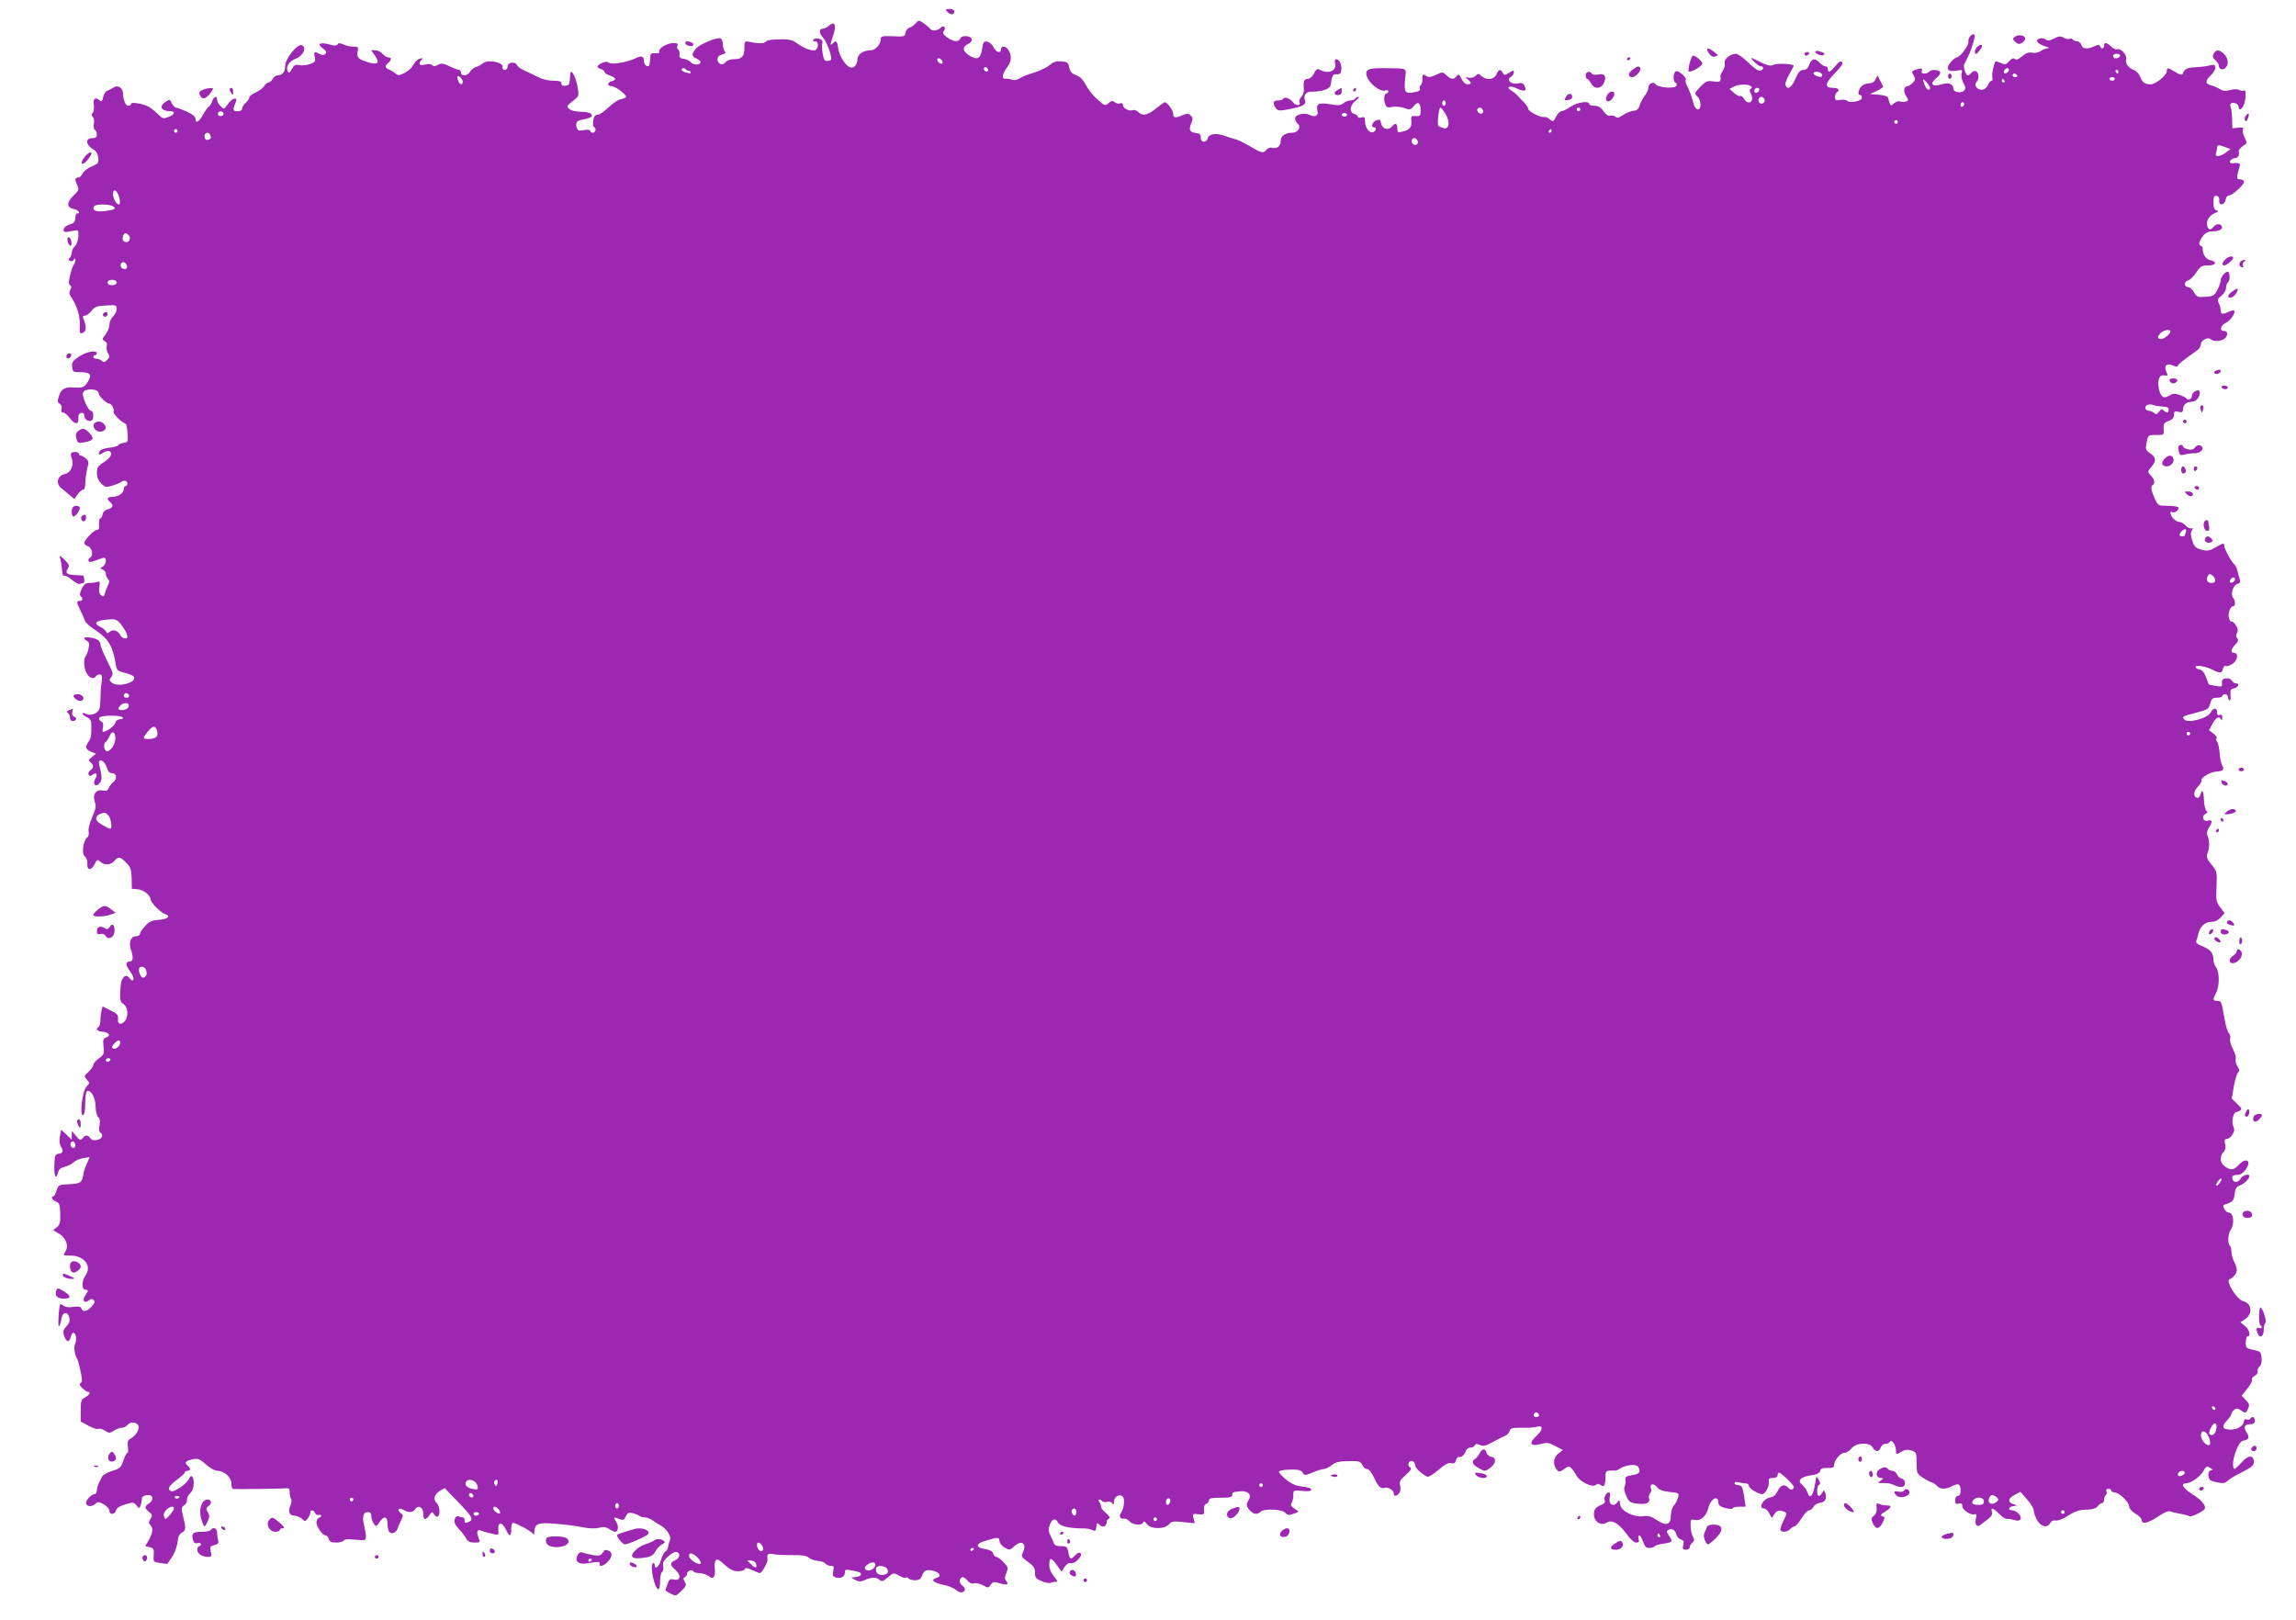 <?xml version="1.0" standalone="no"?>
<!DOCTYPE svg PUBLIC "-//W3C//DTD SVG 20010904//EN"
 "http://www.w3.org/TR/2001/REC-SVG-20010904/DTD/svg10.dtd">
<svg version="1.0" xmlns="http://www.w3.org/2000/svg"
 width="1280pt" height="903pt" viewBox="0 0 1280 903"
 preserveAspectRatio="xMidYMid meet">
<g transform="translate(0,903) scale(0.1,-0.1)"
fill="#9c27b0" stroke="none">
<path d="M5280 8965 c7 -8 19 -15 26 -15 8 0 14 7 14 15 0 10 -10 15 -26 15
-22 0 -25 -2 -14 -15z"/>
<path d="M5105 8900 c-10 -11 -26 -22 -36 -25 -10 -3 -19 -16 -21 -28 -3 -21
-8 -22 -70 -19 -60 2 -68 0 -68 -16 0 -28 -29 -62 -54 -62 -42 0 -76 -23 -76
-51 0 -31 -21 -52 -42 -44 -26 10 -60 66 -65 106 -6 41 -12 46 -31 27 -16 -16
-15 -8 4 48 18 55 7 79 -24 51 -10 -9 -26 -17 -35 -17 -23 0 -21 -26 3 -52 20
-22 50 -106 43 -120 -2 -5 -12 -8 -22 -8 -14 0 -20 10 -25 43 -4 24 -4 50 -1
59 7 18 -34 33 -49 18 -7 -7 -4 -10 7 -10 19 0 23 -30 6 -47 -13 -13 -64 5
-109 38 -18 14 -42 20 -71 20 -71 -1 -94 -4 -100 -14 -7 -10 -40 -11 -86 -1
-33 6 -33 6 -33 -33 0 -48 -14 -63 -58 -63 -21 0 -40 -7 -47 -17 -16 -21 -45
-10 -45 16 0 14 9 23 26 27 18 5 22 10 15 17 -6 6 -11 24 -11 39 0 16 -6 31
-13 34 -21 8 -120 -34 -139 -59 -24 -30 -22 -42 8 -55 14 -7 22 -17 19 -22 -9
-15 -41 -12 -55 4 -6 8 -24 16 -38 18 -21 2 -26 8 -24 25 2 12 -2 24 -7 27 -6
4 -8 13 -4 21 4 11 -2 15 -21 15 -40 0 -92 -33 -80 -51 2 -5 -8 -7 -23 -6 -25
2 -28 -1 -28 -30 -1 -18 -4 -35 -7 -39 -11 -10 -28 6 -28 26 0 27 -14 32 -47
15 -45 -22 -133 -37 -148 -25 -9 7 -21 7 -39 -1 -31 -15 -33 -25 -6 -34 11 -3
20 -11 20 -16 0 -6 14 -15 30 -20 35 -13 39 -24 10 -32 -26 -7 -26 -27 -1 -27
20 0 81 -45 81 -60 0 -4 -13 -10 -28 -13 -16 -3 -47 -24 -70 -46 -23 -23 -51
-41 -61 -41 -13 0 -20 -9 -24 -32 -2 -18 -1 -34 4 -36 15 -6 10 -32 -6 -32 -8
0 -15 5 -15 10 0 7 -13 8 -34 5 -29 -6 -35 -4 -41 14 -9 30 1 40 46 47 23 4
39 12 39 20 0 14 -23 21 -79 22 -19 1 -41 8 -49 16 -15 15 -16 13 35 54 20 16
21 21 12 72 -11 59 -38 102 -40 65 -3 -56 -5 -60 -26 -63 -16 -2 -23 2 -23 12
0 12 -11 16 -46 16 -25 0 -61 8 -82 19 -20 11 -54 27 -75 36 -21 9 -41 23 -44
31 -8 23 -53 18 -53 -6 0 -11 -7 -20 -15 -20 -10 0 -15 7 -13 18 4 25 -84 42
-109 20 -10 -9 -28 -19 -41 -22 -12 -4 -27 -16 -32 -27 -13 -22 -50 -26 -50
-4 0 8 -5 15 -10 15 -6 0 -30 9 -53 20 -35 17 -46 19 -65 9 -16 -9 -25 -10
-33 -2 -7 7 -22 8 -40 3 -31 -9 -40 5 -18 27 9 9 6 10 -10 6 -12 -3 -29 -19
-37 -35 -8 -16 -30 -36 -49 -45 -31 -15 -36 -15 -52 -1 -10 8 -26 18 -36 21
-21 8 -22 21 -2 37 19 16 19 30 0 30 -8 0 -23 9 -32 20 -10 11 -28 20 -41 20
l-23 0 22 -31 c28 -39 15 -52 -36 -37 -57 17 -68 27 -61 60 5 26 3 28 -24 28
-16 0 -41 5 -55 12 -19 9 -28 9 -33 1 -5 -9 -18 -9 -49 0 -51 13 -67 2 -33
-23 19 -14 22 -22 14 -30 -9 -9 -17 -9 -32 -1 -30 16 -34 14 -27 -17 5 -25 2
-29 -27 -39 -18 -7 -45 -9 -60 -6 -21 4 -29 0 -41 -22 -9 -19 -16 -24 -21 -16
-16 25 3 59 43 74 43 17 63 63 33 75 -24 9 -92 -75 -92 -114 0 -34 -15 -54
-42 -54 -9 0 -22 -9 -28 -20 -6 -11 -16 -20 -23 -20 -7 0 -18 -9 -25 -21 -7
-11 -29 -27 -48 -35 -18 -8 -34 -20 -34 -27 0 -7 -9 -20 -20 -30 -11 -9 -20
-24 -20 -32 0 -10 -9 -15 -26 -15 -27 0 -28 6 -9 53 12 30 -22 20 -45 -14 -22
-30 -22 -30 -41 -10 -11 11 -19 27 -19 36 0 23 -18 18 -26 -7 -4 -13 -13 -27
-20 -33 -8 -5 -22 -26 -32 -44 -21 -40 -42 -52 -42 -24 0 12 -16 26 -49 41
-27 12 -54 22 -60 22 -6 0 -16 11 -23 24 -10 23 -12 24 -34 9 -40 -26 -26 -53
27 -53 27 0 23 -19 -7 -30 -35 -14 -35 -14 -69 19 -38 35 -60 47 -107 55 -24
4 -38 3 -38 -4 0 -5 -6 -10 -14 -10 -16 0 -29 31 -30 69 -1 32 -30 50 -53 33
-10 -7 -26 -15 -35 -18 -9 -3 -20 -20 -23 -36 -5 -22 -10 -27 -18 -19 -23 23
-40 12 -34 -23 3 -19 0 -39 -6 -45 -8 -8 -8 -14 0 -22 7 -7 9 -24 6 -39 -3
-15 0 -31 6 -34 6 -4 11 -16 11 -27 0 -13 -7 -19 -24 -19 -44 0 -38 -40 9 -66
12 -7 21 -24 23 -43 3 -29 0 -34 -37 -49 -22 -9 -45 -27 -50 -39 -6 -13 -17
-23 -26 -23 -18 0 -19 -11 -4 -44 11 -23 8 -28 -20 -55 -40 -38 -41 -67 -1
-76 28 -6 43 -25 20 -25 -5 0 -10 -11 -10 -25 0 -16 -7 -28 -17 -31 -33 -10
-48 -21 -48 -35 0 -15 2 -15 52 -6 31 6 31 6 30 -31 -1 -20 -10 -45 -19 -54
-10 -10 -18 -26 -18 -36 0 -10 -5 -23 -11 -29 -8 -8 -7 -13 1 -18 7 -4 16 -1
21 6 7 12 9 11 9 -2 0 -8 -4 -19 -9 -25 -4 -5 -14 -31 -20 -58 -9 -38 -9 -51
0 -56 8 -6 8 -13 1 -26 -8 -14 -6 -25 7 -44 30 -44 49 -107 46 -154 -3 -47 0
-52 24 -37 13 9 12 36 -4 74 -5 12 -3 17 8 17 9 0 25 12 37 27 18 23 30 27 80
30 57 3 60 3 60 -20 0 -13 -9 -32 -20 -42 -11 -10 -20 -30 -20 -45 0 -15 -10
-40 -22 -55 -20 -25 -20 -28 -4 -37 11 -6 15 -16 11 -28 -3 -10 0 -28 7 -39
11 -17 10 -23 -5 -38 -13 -13 -19 -14 -29 -5 -7 7 -20 12 -30 12 -10 0 -18 5
-18 10 0 6 5 10 10 10 6 0 10 5 10 10 0 20 -57 10 -98 -17 -37 -24 -42 -32
-40 -58 3 -28 6 -30 45 -30 57 0 67 -13 43 -53 -20 -32 -30 -36 -82 -32 -46 3
-66 -9 -79 -47 -10 -30 -9 -37 4 -44 9 -6 13 -17 10 -29 -4 -13 0 -20 9 -20 8
0 24 -13 36 -30 29 -38 51 -39 49 -3 -1 19 3 28 15 31 12 2 18 -3 18 -16 0
-20 25 -36 41 -26 14 8 11 54 -4 54 -15 0 -49 76 -45 99 6 28 88 26 88 -2 0
-15 44 -57 59 -57 13 0 30 -31 24 -46 -3 -11 43 -57 66 -66 5 -1 11 -25 12
-53 4 -47 2 -50 -21 -54 -14 -1 -28 -8 -31 -13 -4 -6 -26 -12 -50 -14 -24 -3
-47 -10 -51 -17 -15 -23 -8 -27 17 -11 13 8 29 13 35 9 20 -12 9 -35 -30 -61
-34 -22 -40 -32 -40 -61 0 -22 8 -42 24 -58 22 -22 27 -23 64 -12 22 7 44 16
48 20 13 12 34 8 34 -8 0 -8 -4 -15 -10 -15 -5 0 -10 -7 -10 -16 0 -23 -29
-43 -62 -44 -31 0 -36 -11 -13 -30 21 -17 14 -33 -16 -40 -15 -4 -25 -14 -27
-28 -2 -12 -8 -22 -13 -22 -5 0 -8 -15 -7 -32 2 -24 -1 -33 -13 -33 -17 0 -69
-56 -69 -73 0 -6 9 -13 19 -17 24 -7 34 -53 13 -64 -8 -5 -12 -13 -8 -19 4 -7
17 -6 41 4 19 8 39 14 45 14 17 0 11 -38 -7 -49 -17 -9 -17 -10 0 -16 9 -4 17
-15 17 -24 0 -9 5 -22 12 -29 9 -9 9 -17 0 -34 -6 -13 -14 -33 -17 -46 -6 -19
-9 -21 -22 -10 -10 8 -13 23 -9 46 4 28 2 33 -10 28 -9 -3 -28 -6 -44 -6 -22
0 -32 -7 -44 -32 -11 -21 -13 -35 -6 -42 14 -14 12 -26 -5 -26 -20 0 -19 -7 4
-55 11 -22 22 -47 25 -57 2 -9 30 -33 61 -53 69 -46 94 -88 110 -187 6 -35 10
-39 51 -49 24 -6 47 -16 50 -21 20 -32 -85 -62 -121 -35 -17 13 -17 17 -5 32
12 15 11 23 -12 69 -34 68 -46 97 -50 121 -2 13 -15 22 -41 28 -42 10 -62 1
-34 -15 14 -7 17 -17 11 -41 -3 -18 -10 -36 -14 -42 -15 -18 -14 -60 0 -92 14
-32 42 -44 55 -23 3 6 13 10 22 10 12 0 14 -9 9 -47 -4 -27 -6 -65 -6 -87 0
-21 -2 -47 -6 -58 -8 -26 -49 -41 -75 -28 -10 6 -19 7 -19 2 0 -5 11 -14 24
-20 16 -7 25 -20 25 -34 1 -67 -1 -82 -14 -101 -22 -31 -18 -46 13 -58 l27
-11 -22 -18 c-20 -15 -21 -20 -8 -30 19 -16 19 -30 -2 -45 -9 -7 -13 -17 -9
-24 6 -9 11 -9 22 0 21 17 31 2 15 -23 -18 -30 4 -51 25 -23 14 19 14 31 -3
103 -9 39 30 24 42 -16 6 -21 15 -32 27 -32 28 0 34 -30 11 -49 -11 -9 -23
-24 -27 -35 -5 -14 -13 -17 -35 -13 -37 8 -57 -25 -42 -66 8 -21 5 -37 -15
-83 -15 -33 -23 -67 -20 -80 3 -13 0 -27 -8 -33 -23 -19 -32 -92 -13 -106 10
-7 15 -24 14 -41 -3 -38 23 -39 41 -1 13 26 15 27 31 13 24 -22 58 -20 78 4
23 26 33 25 67 -10 24 -24 28 -37 30 -87 l1 -58 34 -3 c32 -3 69 -33 71 -57 1
-18 55 -72 78 -80 37 -11 19 -30 -32 -33 -39 -3 -54 -9 -77 -35 -16 -17 -29
-37 -29 -44 0 -7 -11 -13 -24 -13 -28 0 -40 -38 -25 -78 13 -35 11 -62 -5 -62
-27 0 -28 -21 -1 -55 14 -20 23 -40 19 -47 -5 -7 -11 -5 -21 8 -22 30 -47 6
-51 -47 -5 -77 -3 -84 18 -98 25 -17 27 -72 4 -96 -22 -22 -40 -14 -36 16 2
20 -5 28 -42 46 l-44 22 -6 -22 c-3 -12 -6 -36 -6 -54 0 -17 -5 -35 -10 -38
-19 -12 -10 -24 22 -27 36 -3 48 -23 20 -32 -16 -6 -19 -13 -15 -50 5 -40 3
-46 -26 -67 -17 -12 -31 -29 -31 -36 0 -8 -12 -25 -27 -39 -25 -23 -25 -25 -9
-43 17 -18 17 -20 -2 -39 -23 -23 -40 -166 -19 -159 8 2 12 27 12 67 0 36 5
65 11 67 22 7 46 -35 47 -87 1 -29 8 -54 15 -59 9 -6 11 -19 7 -43 -4 -22 -3
-38 4 -42 20 -13 11 -34 -16 -41 -19 -4 -31 -2 -39 9 -14 20 -28 20 -44 0 -12
-13 -16 -12 -36 13 l-23 28 -1 -24 0 -25 -29 28 -30 28 -7 -37 c-4 -24 -2 -45
5 -56 16 -27 14 -37 -11 -41 -21 -3 -23 -9 -25 -65 -2 -63 10 -84 21 -39 4 17
15 26 37 31 17 4 39 15 48 24 10 10 34 21 54 24 l37 6 -16 -37 c-9 -20 -17
-44 -18 -52 -8 -53 -15 -59 -79 -62 -60 -3 -62 -4 -72 -36 -5 -17 -13 -32 -17
-32 -17 0 -7 -21 14 -29 19 -7 22 -16 24 -67 1 -49 -2 -62 -19 -76 l-21 -16
30 -18 c42 -24 59 -70 39 -101 -15 -23 -15 -23 28 -23 79 0 122 -61 82 -114
-20 -26 -20 -76 0 -76 19 0 19 -5 -1 -34 -18 -28 -2 -46 22 -25 11 9 18 9 26
1 9 -9 6 -18 -12 -37 -27 -28 -48 -32 -56 -10 -5 11 -16 13 -45 9 -25 -4 -44
-2 -54 6 -9 7 -17 11 -19 9 -8 -10 -15 -132 -7 -124 5 6 11 23 13 40 4 40 35
47 44 10 5 -19 1 -32 -16 -50 -18 -19 -20 -29 -13 -51 12 -37 29 -41 37 -9 4
14 10 25 15 25 14 0 21 -42 10 -61 -9 -18 -3 -64 11 -84 4 -5 12 -36 19 -69
10 -46 10 -60 1 -66 -9 -6 -7 -13 9 -29 11 -11 25 -21 31 -21 18 0 10 -17 -15
-30 -22 -12 -25 -20 -25 -74 l0 -61 44 -24 c23 -13 48 -21 54 -17 6 4 23 -1
37 -10 23 -15 27 -15 50 0 13 9 33 16 43 16 11 0 25 7 32 15 16 19 44 19 59 1
14 -17 -9 -60 -42 -77 -15 -9 -18 -18 -14 -45 3 -19 2 -34 -3 -34 -4 0 -15
-19 -22 -42 -13 -39 -19 -45 -63 -59 -27 -8 -52 -22 -55 -30 -4 -8 -12 -24
-18 -36 -7 -13 -12 -32 -12 -43 0 -11 -6 -20 -13 -20 -17 0 -47 -32 -47 -49 0
-20 30 -24 49 -7 17 15 20 15 50 -1 17 -10 31 -26 31 -35 0 -25 31 -23 37 2 3
13 21 24 52 33 43 13 47 12 62 -6 16 -19 16 -19 24 4 4 13 7 29 6 35 -1 13 27
23 47 17 19 -7 14 -31 -8 -45 -25 -16 -25 -26 1 -47 19 -15 20 -20 8 -39 -11
-17 -11 -24 -1 -34 17 -17 15 -42 -8 -83 l-20 -35 25 -6 c22 -5 24 -11 22 -44
-3 -37 -2 -38 36 -44 22 -4 40 -5 41 -4 1 2 10 17 22 33 20 29 33 67 37 110 1
11 11 25 22 31 22 11 22 25 5 94 -10 39 -9 46 7 58 10 7 17 21 15 31 -1 9 7
26 18 36 13 12 20 31 20 57 0 37 -15 52 -26 24 -9 -25 -82 -76 -98 -70 -26 10
-18 27 29 63 25 18 45 37 45 42 0 5 7 9 15 9 19 0 19 14 0 30 -19 16 -10 26
32 35 27 5 37 1 71 -29 23 -21 50 -36 64 -36 38 0 78 -36 78 -71 0 -16 3 -29
8 -30 19 -2 260 1 287 3 26 3 30 0 30 -22 0 -14 3 -30 8 -37 4 -6 2 -23 -4
-37 -15 -32 -5 -56 22 -56 13 0 31 -8 42 -17 18 -17 19 -17 33 2 8 10 14 25
14 32 0 18 19 16 27 -3 3 -8 12 -13 19 -10 8 3 14 1 14 -4 0 -6 -4 -10 -9 -10
-5 0 -12 -9 -16 -20 -7 -21 30 -80 51 -80 6 0 14 -9 17 -20 4 -15 14 -20 40
-20 20 0 39 5 43 11 4 8 26 9 65 5 56 -5 59 -5 59 17 0 12 -5 40 -10 62 -12
49 -5 75 21 75 13 0 19 -7 19 -23 0 -13 6 -32 14 -42 13 -18 14 -17 31 8 24
37 45 35 45 -5 0 -18 4 -39 9 -47 11 -17 40 -7 47 16 3 10 12 31 20 47 13 26
13 30 -3 41 -24 18 -8 33 17 17 27 -17 51 -15 65 5 18 25 45 9 45 -27 0 -36
12 -38 34 -8 14 22 16 22 26 5 6 -9 15 -15 21 -12 15 10 10 61 -6 75 -22 19
-15 49 17 68 l27 16 75 -78 c78 -80 88 -99 60 -110 -22 -9 -24 -8 -24 9 0 8
-4 15 -9 15 -5 0 -16 3 -24 6 -10 3 -18 -2 -22 -16 -5 -16 1 -30 23 -54 16
-17 35 -41 41 -54 9 -16 21 -22 45 -22 34 0 34 0 23 30 -13 34 -6 46 20 35 10
-4 25 -9 33 -10 8 -2 25 -6 38 -9 21 -5 23 -2 20 27 -4 43 22 43 42 0 20 -42
30 -42 30 2 0 19 4 35 9 35 18 0 109 -50 114 -63 3 -6 6 0 6 14 2 45 21 52
118 44 49 -4 115 -12 148 -19 38 -8 72 -9 93 -4 25 7 40 5 58 -6 13 -9 27 -16
33 -16 18 0 21 33 6 56 -17 27 -16 28 18 15 21 -8 26 -6 36 15 9 20 16 23 38
18 16 -4 32 -11 38 -15 5 -5 19 -9 31 -9 12 0 32 -8 45 -18 13 -9 33 -22 44
-28 32 -18 59 -60 50 -81 -4 -10 -9 -26 -10 -36 -1 -11 -8 -23 -16 -27 -7 -5
-18 -26 -24 -46 -10 -38 -35 -59 -35 -29 0 9 -4 13 -10 10 -19 -12 9 -145 31
-145 5 0 9 20 9 44 0 25 5 48 11 52 6 3 9 18 6 32 -4 19 3 32 27 54 17 16 38
27 46 26 25 -5 22 -34 -5 -46 -32 -15 -32 -27 2 -56 33 -29 26 -61 -11 -52
-20 5 -26 1 -35 -26 -6 -17 -11 -32 -11 -34 0 -2 13 -10 29 -19 29 -14 31 -14
60 16 27 26 29 33 18 51 -9 16 -9 22 1 25 6 3 12 11 12 18 0 16 27 28 35 15 4
-6 18 -10 33 -10 15 0 38 -7 51 -16 19 -14 25 -14 32 -3 5 8 6 28 4 44 -3 17
-1 36 4 44 8 12 17 8 50 -22 30 -27 50 -37 75 -37 19 0 36 5 38 12 3 9 14 7
40 -5 20 -9 40 -17 45 -17 10 0 45 62 42 76 -5 28 2 36 29 30 15 -4 62 -6 106
-6 57 1 83 -3 95 -14 9 -9 32 -16 50 -18 17 -1 37 -8 43 -15 6 -7 19 -13 30
-13 16 0 19 -5 13 -29 -5 -23 -2 -30 13 -35 28 -9 52 3 52 26 0 18 4 19 37 13
21 -4 41 -9 45 -11 17 -10 7 -23 -19 -26 l-28 -3 24 -14 c17 -9 29 -10 45 -3
40 19 70 22 87 6 15 -13 20 -12 49 12 31 27 32 27 61 10 16 -9 33 -15 38 -11
5 3 12 1 16 -5 3 -5 20 -10 36 -10 22 0 32 6 39 25 12 31 26 37 64 27 37 -10
46 -31 17 -39 -35 -9 -18 -27 36 -38 28 -5 60 -18 72 -29 11 -10 27 -16 36
-13 19 8 19 21 0 37 -18 15 -19 36 -3 46 6 4 19 -3 30 -16 12 -15 25 -21 39
-17 11 3 33 -2 49 -11 28 -16 30 -16 43 3 13 17 19 18 50 8 40 -12 53 -7 36
14 -9 9 -8 21 1 43 12 29 11 33 -15 60 -16 17 -34 30 -41 30 -6 0 -14 8 -17
19 -3 12 -17 20 -46 25 -52 8 -53 29 -3 44 81 24 80 24 84 0 2 -12 15 -29 30
-37 25 -14 29 -14 51 7 44 41 76 16 47 -38 -8 -16 -3 -23 30 -47 32 -23 40
-34 40 -60 0 -28 5 -35 37 -48 20 -9 44 -13 52 -9 9 4 22 6 30 5 9 -2 4 10
-12 29 -18 21 -27 43 -27 66 0 43 10 43 42 -2 l26 -36 17 26 c12 17 24 25 34
21 22 -7 69 41 55 55 -7 7 -16 4 -29 -10 -25 -28 -32 -25 -39 15 -6 32 -10 35
-42 35 -24 0 -36 5 -40 18 -3 9 -11 29 -19 44 -11 21 -11 34 -2 58 13 34 32
39 46 11 11 -20 64 -32 134 -32 22 1 47 -4 57 -9 16 -8 19 -6 22 17 3 25 4 26
19 11 17 -18 39 -7 39 18 0 7 6 15 13 18 8 3 2 14 -18 31 -16 14 -29 30 -27
36 1 6 -3 17 -9 25 -8 9 -8 14 -1 14 6 0 13 -4 16 -9 3 -5 15 -7 27 -4 12 4
25 0 30 -8 7 -11 9 -9 9 8 0 29 33 48 50 28 13 -15 5 -70 -12 -92 -12 -15 0
-36 17 -29 7 2 21 -4 31 -15 19 -21 70 -26 77 -6 3 8 10 5 21 -10 22 -29 97
-30 123 -1 15 17 25 18 81 12 l63 -6 -7 27 c-6 26 -5 27 27 23 32 -3 34 -1 31
25 -2 17 3 29 13 33 8 3 15 12 15 20 0 11 16 14 65 14 51 0 65 3 65 15 0 16 1
17 47 21 41 3 62 -19 45 -47 -16 -25 -15 -35 5 -59 20 -23 43 -26 61 -8 19 19
123 14 137 -6 7 -9 20 -14 29 -11 53 17 52 15 24 33 -20 13 -24 22 -18 32 6 8
10 28 10 44 0 28 0 28 50 24 35 -4 50 -1 50 7 0 8 -19 14 -49 17 -35 4 -59 14
-90 38 -22 18 -41 38 -41 44 0 7 24 12 61 13 48 1 62 -3 71 -17 11 -17 13 -17
56 1 24 10 52 19 61 19 10 0 31 10 46 22 22 17 42 22 94 22 59 1 67 -1 76 -22
5 -12 17 -22 26 -22 10 0 26 -19 39 -48 24 -51 38 -64 58 -57 19 7 52 -13 52
-30 0 -19 14 -19 30 0 7 9 10 25 6 42 -6 22 -1 32 31 60 29 26 35 36 24 42
-19 12 -6 42 14 35 8 -3 15 -14 15 -23 0 -15 26 -40 66 -64 6 -3 34 13 62 37
37 32 58 43 72 39 16 -4 23 0 27 16 3 12 11 20 17 18 13 -4 29 11 39 36 3 9
15 17 26 17 11 0 21 6 23 12 4 10 11 10 29 2 20 -8 33 -5 74 18 28 15 58 30
67 34 10 3 20 15 24 26 5 16 14 19 67 18 34 -1 72 2 83 5 38 12 38 -15 1 -49
-46 -42 -37 -62 21 -47 35 10 46 9 83 -11 l42 -22 -26 -20 c-28 -23 -31 -62
-8 -90 12 -14 16 -14 41 4 26 18 28 19 42 2 9 -9 21 -27 27 -39 17 -33 88 -68
107 -52 10 8 18 9 27 0 19 -15 27 -4 27 41 0 32 3 38 23 39 12 1 26 1 31 0 4
-1 18 5 30 13 26 17 76 24 94 13 6 -5 12 -16 12 -26 0 -14 -10 -20 -41 -25
-34 -6 -40 -10 -37 -29 1 -12 -1 -28 -5 -35 -5 -7 -1 -29 9 -51 15 -35 21 -39
63 -44 49 -6 73 5 64 29 -3 8 0 20 6 28 6 7 9 20 5 29 -9 25 15 30 34 6 13
-16 33 -23 71 -27 51 -5 52 -6 46 -31 -4 -14 -14 -34 -23 -44 -9 -10 -16 -34
-17 -54 0 -54 -24 -63 -76 -29 -32 22 -50 27 -78 23 -54 -7 -125 29 -129 66
-3 26 -5 27 -16 11 -21 -28 -50 -11 -42 26 3 17 2 30 -3 30 -16 0 -31 -27 -25
-44 5 -12 -2 -20 -24 -28 -20 -8 -32 -20 -35 -37 -9 -48 34 -83 72 -59 28 17
66 -5 109 -64 21 -30 42 -48 54 -48 15 0 18 5 13 20 -3 11 -2 20 4 20 5 0 15
-16 21 -35 9 -27 17 -35 35 -35 13 0 26 4 29 9 3 5 26 12 51 15 50 8 52 11 29
45 -13 18 -14 25 -4 31 19 12 39 1 46 -25 3 -13 14 -25 25 -28 16 -4 18 -11
13 -31 -5 -22 -3 -26 15 -26 12 0 21 6 21 14 0 7 7 19 15 26 12 10 12 16 2 34
-6 11 -12 38 -12 59 -1 37 0 38 26 33 30 -6 62 22 72 64 13 55 57 79 57 31 0
-13 12 -22 40 -29 23 -5 40 -6 40 -1 0 5 16 9 36 9 l36 0 -7 46 c-9 64 -14 74
-36 74 -10 0 -19 5 -19 11 0 7 9 9 23 5 12 -3 30 -6 40 -6 9 0 17 -6 17 -14 0
-14 52 -46 74 -46 17 0 40 42 37 68 -2 18 2 22 23 22 16 0 26 6 26 15 0 8 3
15 8 15 11 0 82 -68 82 -79 0 -18 -17 -21 -30 -6 -20 24 -44 17 -60 -18 -10
-21 -23 -33 -40 -35 -39 -5 -72 -62 -35 -62 8 0 21 -12 28 -26 l14 -27 16 23
c12 17 22 21 41 16 31 -8 31 -11 6 -60 -10 -22 -17 -43 -14 -47 8 -14 40 -10
54 6 7 8 18 15 24 15 6 0 24 20 39 45 16 25 35 45 43 45 7 0 18 9 24 19 5 11
22 21 37 23 29 3 40 25 28 56 -6 16 -7 16 -16 0 -6 -10 -14 -18 -19 -18 -14 0
-12 58 1 62 9 3 8 11 -2 28 -13 24 -13 24 -20 -22 -11 -70 -31 -91 -44 -45 -4
12 -17 29 -28 39 -29 23 -10 44 49 53 32 4 48 12 51 24 3 14 14 18 41 17 27
-1 37 3 37 15 0 27 35 69 56 69 12 0 30 11 41 25 26 33 101 36 118 5 14 -26
37 -26 45 0 3 11 15 20 25 20 10 0 22 5 26 12 10 16 34 -19 34 -49 0 -24 0
-24 29 -7 22 13 35 14 57 7 28 -9 29 -12 29 -69 0 -55 2 -60 31 -80 18 -12 41
-25 52 -28 11 -4 26 -13 32 -21 16 -19 47 -19 84 0 35 18 46 12 46 -26 0 -19
-5 -29 -15 -29 -9 0 -15 -9 -15 -24 0 -19 4 -23 20 -19 15 4 20 0 20 -14 0
-21 48 -53 69 -45 10 3 12 -3 6 -26 -7 -33 7 -50 27 -32 7 5 26 20 41 31 19
15 26 27 22 40 -9 28 7 23 40 -11 16 -17 36 -30 45 -28 8 1 26 -2 39 -6 34
-12 49 8 26 34 -10 11 -26 20 -37 20 -26 0 -23 18 5 23 l22 4 -22 8 c-32 10
-28 32 9 51 l32 17 38 -44 c21 -24 37 -51 36 -59 -1 -8 6 -31 16 -50 20 -41
59 -52 76 -21 6 12 17 17 29 14 10 -2 36 6 57 19 56 35 74 41 123 42 28 1 47
7 56 19 7 9 17 17 24 17 6 0 11 9 11 19 0 11 4 22 10 26 5 3 7 12 3 20 -3 9 1
15 11 15 9 0 16 -4 16 -10 0 -5 8 -10 18 -10 25 0 82 -55 82 -78 0 -12 14 -28
35 -41 19 -11 35 -27 35 -36 0 -25 35 -17 91 20 33 23 58 33 68 29 9 -4 35
-10 59 -14 23 -4 45 -10 48 -13 6 -6 57 16 80 35 20 15 -6 52 -63 87 -52 33
-69 61 -37 61 27 0 84 40 99 71 14 26 18 27 36 16 16 -10 17 -13 4 -15 -11 -3
-15 -12 -13 -30 3 -23 10 -28 46 -36 35 -7 46 -6 60 8 9 9 46 32 82 49 53 27
65 37 65 57 0 41 -34 38 -71 -6 -19 -21 -36 -36 -39 -33 -22 23 19 152 50 157
33 6 38 18 20 45 -20 31 -13 47 21 47 17 0 24 5 24 20 0 21 -15 27 -25 10 -3
-5 -12 -7 -20 -3 -9 3 -15 -1 -15 -9 0 -25 -35 -48 -73 -48 -47 0 -55 16 -23
49 14 15 26 32 26 38 0 6 7 16 15 23 12 10 20 9 40 -4 24 -16 26 -16 37 9 10
22 8 29 -12 50 l-23 24 32 40 c18 22 30 45 26 50 -3 6 4 15 15 21 12 6 19 18
16 25 -2 7 2 19 10 26 10 8 14 25 12 48 -3 34 -6 37 -45 45 -40 8 -43 11 -43
42 0 19 5 34 10 34 20 0 10 39 -15 58 l-25 20 24 16 c47 30 41 89 -9 102 -35
9 -100 114 -75 122 19 7 40 33 40 52 0 10 -7 31 -15 46 -8 16 -15 41 -15 56 0
15 -4 29 -8 32 -14 9 -12 68 4 90 23 33 16 96 -12 96 -7 0 -18 9 -24 20 -9 17
-8 21 7 26 39 12 48 22 51 58 3 29 9 39 29 47 25 9 52 36 53 52 0 16 -36 6
-48 -13 -14 -23 -37 -26 -45 -6 -7 18 1 26 29 26 14 0 31 12 44 30 35 50 2 70
-40 25 -27 -29 -42 -31 -75 -9 -29 19 -33 57 -9 81 10 10 13 25 9 44 -5 22 -3
29 9 29 9 0 23 11 31 24 12 18 13 29 5 48 -11 24 1 78 17 78 5 0 14 4 22 9 11
7 7 15 -17 37 l-30 29 11 67 c7 37 17 72 24 79 9 9 8 17 -4 35 -8 13 -12 31
-9 40 3 9 -4 33 -15 54 -12 22 -19 47 -16 59 3 11 -1 25 -7 31 -7 5 -18 42
-25 82 -17 98 -17 98 -41 98 -24 0 -25 8 -5 46 19 37 19 115 0 140 -8 10 -15
29 -15 42 0 38 -17 59 -61 76 -32 13 -39 20 -34 34 4 9 8 25 10 34 8 40 37 68
69 68 21 0 40 8 55 24 l23 25 -25 33 c-22 30 -24 40 -20 116 3 80 3 84 -28
122 -28 34 -30 43 -21 67 11 30 10 68 -2 96 -5 11 -2 26 8 42 22 33 20 48 -4
40 -27 -9 -40 23 -15 37 12 7 14 13 6 17 -6 4 -13 31 -14 59 -2 54 -11 67 -20
31 -3 -12 -12 -19 -19 -17 -22 8 -20 36 4 61 13 13 22 29 21 34 -6 16 47 49
80 51 41 3 49 10 36 34 -7 12 -13 44 -15 71 -2 27 -8 55 -14 62 -5 6 -7 15 -3
19 4 4 -3 16 -17 26 l-25 19 19 35 c19 37 40 46 49 24 3 -7 6 -3 6 9 1 16 -3
21 -14 17 -10 -4 -15 0 -15 15 0 27 -22 27 -35 0 -16 -35 -134 -65 -150 -38
-10 15 -7 16 70 36 64 17 69 21 77 51 7 27 13 32 38 32 17 0 30 5 30 10 0 6 7
10 15 10 8 0 15 -6 15 -14 0 -8 4 -17 9 -21 5 -3 8 10 6 29 -2 29 1 35 18 38
24 4 36 28 13 28 -8 0 -19 7 -24 16 -5 9 -18 14 -33 12 -18 -2 -23 -9 -22 -26
3 -21 0 -22 -35 -16 -20 4 -37 7 -38 8 0 0 -8 19 -16 41 -10 27 -23 41 -37 43
-11 2 -21 8 -21 14 0 13 59 3 97 -17 38 -20 50 -19 56 7 4 12 9 19 13 15 4 -3
19 0 35 9 32 16 42 64 14 64 -21 0 -19 20 7 47 16 17 19 26 10 35 -7 7 -8 17
-1 29 7 14 5 26 -7 44 -9 14 -20 23 -24 20 -4 -3 -11 6 -14 20 -7 27 8 65 24
65 13 0 13 33 0 46 -17 17 -1 72 22 78 16 4 19 10 14 28 -4 13 -10 34 -13 48
-3 14 -11 30 -18 35 -16 13 -55 86 -55 102 0 17 -5 17 -49 -9 -33 -19 -45 -21
-77 -13 -33 9 -41 16 -52 50 -10 29 -10 45 -3 57 8 13 8 16 -2 12 -7 -2 -22 4
-32 16 -10 11 -26 20 -35 20 -9 0 -24 8 -33 18 -19 20 -23 47 -7 37 13 -8 42
14 34 26 -3 5 -29 9 -59 9 -51 0 -55 2 -69 33 -23 50 -28 75 -16 82 16 10 12
33 -10 55 -19 19 -19 19 5 49 28 33 25 52 -11 76 -21 14 -24 21 -18 53 9 47 8
47 57 47 41 0 42 0 39 33 -2 29 2 35 28 45 21 8 30 18 30 34 0 20 4 22 25 17
20 -5 25 -2 25 13 0 26 19 43 49 43 27 0 51 34 43 58 -5 16 -42 -4 -42 -23 0
-18 -20 -31 -29 -18 -3 5 -21 15 -40 21 -28 10 -38 9 -58 -4 -30 -19 -48 -7
-57 37 -10 50 2 82 29 76 21 -3 22 -2 12 20 -15 34 3 51 38 35 14 -6 25 -8 25
-3 0 5 19 23 43 40 23 17 52 38 65 47 12 9 22 25 22 36 0 21 40 41 54 27 19
-18 75 -10 86 12 12 21 7 34 -13 34 -25 0 -17 32 10 44 26 11 59 58 48 69 -3
3 -16 0 -30 -6 -36 -17 -45 -15 -45 9 0 11 -5 29 -11 40 -8 17 -6 24 15 40 15
12 26 31 26 44 0 13 5 27 10 30 11 7 14 48 3 58 -10 11 -43 -24 -43 -47 -1
-12 -9 -36 -19 -54 -16 -30 -23 -34 -65 -37 -44 -3 -50 0 -65 26 -9 16 -24 29
-33 29 -24 0 -23 31 1 37 11 3 31 23 45 44 23 35 31 39 67 39 42 0 52 21 13
29 -24 4 -43 30 -44 59 0 12 -4 22 -10 22 -16 0 -11 26 11 54 14 18 30 26 52
26 38 0 62 13 53 29 -10 16 -31 14 -46 -4 -17 -20 -27 -19 -35 5 -8 26 11 59
43 72 22 9 23 12 10 15 -14 3 -18 15 -18 44 0 33 3 40 18 37 11 -3 16 -12 14
-27 -3 -31 32 -25 36 7 2 12 10 22 17 22 20 0 85 59 85 76 0 8 -9 14 -21 14
-22 0 -22 8 -3 73 5 17 -4 21 -40 17 -26 -2 -15 24 12 28 21 3 26 12 23 39 -1
7 10 19 23 29 25 15 25 17 10 46 -8 16 -13 36 -10 45 5 11 -1 14 -27 11 l-32
-3 -1 50 c-1 28 -4 57 -8 66 -4 10 -3 20 2 23 15 9 42 -4 42 -20 0 -19 13 -18
26 4 14 24 19 96 5 88 -6 -4 -18 -3 -27 2 -11 6 -30 6 -51 0 -26 -7 -40 -6
-56 5 -12 7 -34 17 -49 21 -35 8 -35 26 -3 56 14 13 25 32 25 43 0 17 -4 18
-32 12 -18 -5 -55 -9 -81 -10 -45 -2 -60 -10 -70 -39 -2 -6 -19 0 -39 12 -42
26 -48 27 -48 6 0 -23 -61 -74 -90 -74 -33 0 -47 10 -59 43 -6 15 -21 31 -34
36 -32 13 -50 37 -44 61 6 24 -30 63 -50 55 -8 -2 -22 4 -33 15 -24 24 -40 26
-40 5 0 -18 -17 -20 -22 -3 -4 10 -10 10 -32 0 -40 -18 -67 -15 -73 8 -3 11
-14 20 -24 20 -10 0 -21 5 -24 10 -4 6 -11 7 -17 4 -5 -4 -20 -1 -33 6 -18 10
-28 9 -54 -5 -25 -12 -36 -14 -46 -5 -8 6 -23 9 -35 5 -28 -9 -10 -31 34 -44
21 -6 25 -10 11 -10 -11 -1 -28 -8 -39 -16 -11 -8 -30 -12 -45 -9 -20 4 -36
-1 -58 -20 -21 -17 -33 -22 -40 -15 -7 7 -17 4 -32 -12 -18 -20 -24 -21 -47
-10 -15 6 -28 10 -29 9 -10 -14 -22 -71 -18 -87 3 -12 1 -21 -4 -21 -5 0 -15
-11 -21 -25 -8 -17 -20 -25 -36 -25 -26 0 -43 27 -26 44 15 15 12 53 -4 59 -8
3 -20 -1 -26 -9 -7 -8 -15 -14 -19 -14 -12 0 -27 46 -21 61 4 8 14 28 22 44
22 46 42 114 35 121 -12 12 -38 -19 -33 -38 4 -19 -47 -88 -66 -88 -5 0 -20
-12 -33 -27 -31 -36 -17 -56 32 -47 32 6 35 5 29 -14 -4 -12 0 -34 9 -53 14
-26 15 -34 3 -45 -15 -16 -58 -8 -58 11 0 27 -27 37 -66 25 -52 -17 -69 2 -30
34 17 13 26 28 22 34 -9 15 -52 16 -61 2 -3 -5 -15 -10 -27 -10 -14 0 -18 5
-14 16 5 13 1 15 -21 9 -37 -9 -39 -12 -24 -36 10 -18 10 -24 -5 -40 -9 -10
-23 -19 -29 -19 -21 0 -26 -30 -9 -55 15 -23 15 -25 0 -31 -9 -3 -23 -3 -32 0
-10 4 -25 -1 -35 -10 -20 -18 -19 -18 -34 33 -2 6 -26 13 -52 15 l-48 4 38 17
c21 10 37 21 35 25 -2 4 -10 19 -17 34 l-14 28 -11 -23 c-8 -15 -21 -22 -40
-22 -16 -1 -34 -9 -42 -20 -16 -22 -18 -45 -4 -45 6 0 10 -7 10 -15 0 -18 -67
-32 -82 -17 -6 6 -24 8 -39 5 -24 -5 -29 -2 -29 15 0 12 5 24 10 27 20 12 9
25 -20 25 -50 0 -47 24 9 82 36 37 48 55 40 62 -7 8 -18 1 -37 -22 -29 -35
-42 -40 -42 -17 0 8 -6 15 -13 15 -8 0 -22 9 -32 20 -26 28 -45 25 -58 -10 -8
-21 -18 -30 -34 -30 -17 0 -27 -11 -44 -50 -21 -49 -44 -64 -55 -35 -3 8 6 35
20 59 14 25 26 47 26 49 0 11 -93 16 -112 6 -19 -10 -34 -6 -113 34 -17 8 -16
6 4 -17 14 -14 30 -26 38 -26 18 0 16 -17 -2 -24 -10 -4 -34 12 -67 44 -28 28
-60 50 -70 50 -32 0 -69 -30 -63 -51 3 -10 -1 -29 -10 -42 -9 -14 -15 -29 -14
-33 5 -29 -2 -34 -39 -28 -33 5 -41 2 -70 -27 -36 -37 -38 -42 -17 -59 8 -7
15 -26 15 -42 0 -45 -32 -33 -42 15 -4 20 -17 55 -27 76 -11 21 -17 41 -14 45
10 10 -38 55 -53 49 -17 -6 -19 -60 -2 -65 7 -3 8 -10 3 -17 -10 -17 -104 -9
-115 9 -11 18 -40 5 -40 -18 0 -11 -9 -31 -21 -46 -11 -15 -24 -39 -28 -54 -6
-20 -15 -28 -36 -30 -16 -2 -42 -13 -58 -24 -21 -15 -31 -17 -41 -9 -7 6 -20
9 -29 6 -9 -4 -23 5 -37 24 -15 23 -29 31 -51 31 -16 0 -29 5 -29 10 0 20 -67
10 -104 -15 -20 -14 -43 -25 -51 -25 -8 0 -22 -14 -30 -31 -16 -29 -17 -30
-35 -14 -10 9 -25 15 -32 13 -17 -6 -88 31 -88 45 0 6 -9 20 -20 32 -10 11
-28 29 -38 40 -10 11 -27 25 -38 31 -33 20 -6 29 32 11 42 -20 59 -15 43 14
-8 16 -17 19 -38 14 -36 -8 -66 21 -38 36 9 6 17 17 17 26 0 13 -3 13 -26 -2
-25 -16 -28 -16 -36 -1 -13 23 -23 20 -36 -9 -14 -30 -55 -34 -83 -9 -16 15
-20 15 -33 1 -9 -9 -25 -13 -38 -10 -21 4 -22 3 -5 -10 22 -18 22 -27 -2 -27
-11 0 -25 13 -33 30 -13 27 -17 29 -28 15 -17 -20 -29 -19 -56 5 -21 20 -22
20 -58 3 -30 -14 -41 -15 -57 -5 -17 11 -19 9 -19 -17 0 -17 -4 -32 -10 -36
-5 -3 -7 -12 -4 -19 4 -9 -6 -16 -31 -20 -52 -10 -58 -2 -52 69 7 71 22 63
-122 65 -86 1 -104 -9 -90 -48 13 -38 74 -85 99 -77 11 4 20 2 20 -4 0 -6 -4
-11 -9 -11 -14 0 -19 -33 -9 -59 7 -20 13 -23 40 -17 17 3 47 1 66 -6 31 -12
35 -11 53 10 23 30 39 20 39 -23 0 -31 -3 -34 -27 -32 -26 2 -28 -1 -25 -29 3
-34 -9 -48 -50 -58 -25 -6 -28 -4 -28 19 0 28 -12 32 -30 10 -20 -24 -54 -15
-60 16 -4 23 -8 25 -27 18 -23 -8 -32 -39 -13 -39 16 0 12 -20 -5 -27 -21 -7
-44 24 -45 60 0 24 -3 27 -20 22 -11 -3 -20 -2 -20 4 0 5 -9 13 -20 16 -30 9
-25 49 8 74 15 11 22 21 15 21 -6 0 -15 -4 -18 -10 -3 -5 -16 -10 -27 -10 -12
0 -29 -7 -38 -15 -14 -13 -28 -14 -76 -6 -65 10 -78 3 -69 -37 7 -27 -15 -38
-43 -23 -29 15 -82 3 -82 -19 0 -10 7 -23 15 -30 21 -18 1 -50 -31 -50 -38 0
-64 -18 -64 -44 0 -30 -20 -47 -46 -40 -12 3 -26 -1 -33 -10 -18 -22 -25 -21
-90 17 -31 19 -68 36 -81 40 -14 3 -42 12 -63 20 -47 17 -88 11 -94 -14 -8
-28 -40 -24 -39 4 1 16 -5 23 -24 25 -38 5 -44 17 -30 52 11 26 11 34 -2 46
-12 13 -19 13 -50 0 -37 -16 -48 -13 -48 13 -1 17 -33 61 -46 61 -4 0 -26 -16
-50 -35 -46 -38 -74 -44 -99 -19 -8 9 -22 13 -31 10 -20 -8 -54 11 -54 29 0 9
-6 12 -15 9 -8 -4 -22 -1 -30 6 -13 10 -19 9 -35 -5 -19 -17 -21 -16 -62 21
-24 21 -52 56 -63 78 -11 22 -29 44 -40 49 -11 6 -27 13 -35 17 -8 4 -17 20
-20 36 -4 25 -10 29 -43 32 -28 2 -45 -3 -67 -22 -16 -13 -55 -32 -86 -41 -31
-9 -67 -23 -80 -32 -15 -9 -31 -12 -41 -8 -10 5 -26 7 -35 6 -26 -3 -22 25 7
64 26 34 27 71 2 103 -13 17 -37 15 -37 -3 0 -25 -28 -17 -42 13 -7 15 -23 28
-35 30 -19 3 -23 -3 -28 -42 -9 -55 -26 -63 -72 -35 -38 24 -40 49 -5 64 12 5
21 17 20 25 -4 21 -56 26 -64 6 -9 -22 -40 -20 -74 6 -22 16 -27 25 -19 34 16
20 1 37 -17 19 -17 -17 -50 -20 -59 -5 -3 5 -18 18 -34 29 -28 20 -29 20 -46
1z m6715 -179 c0 -11 -26 -22 -34 -14 -12 12 -5 23 14 23 11 0 20 -4 20 -9z
m-6566 -43 c-3 -5 -12 -4 -20 3 -7 6 -11 15 -8 21 3 5 12 4 20 -3 7 -6 11 -15
8 -21z m253 -44 c-9 -9 -28 6 -21 18 4 6 10 6 17 -1 6 -6 8 -13 4 -17z m-1683
9 c4 -5 12 -8 17 -8 5 0 9 -3 9 -7 0 -9 0 -9 -30 -1 -11 3 -20 9 -20 14 0 11
14 12 24 2z m7376 -2 c0 -12 -20 -25 -27 -18 -7 7 6 27 18 27 5 0 9 -4 9 -9z
m610 -11 c0 -5 -2 -10 -4 -10 -3 0 -8 5 -11 10 -3 6 -1 10 4 10 6 0 11 -4 11
-10z m-1655 -11 c4 -6 5 -13 2 -16 -8 -7 -47 7 -47 18 0 13 37 11 45 -2z
m1090 -9 c3 -5 -1 -10 -9 -10 -9 0 -16 5 -16 10 0 6 4 10 9 10 6 0 13 -4 16
-10z m-8665 -36 c0 -19 -16 -18 -24 2 -11 27 -7 37 9 24 8 -7 15 -19 15 -26z
m9210 16 c0 -5 -7 -10 -15 -10 -8 0 -15 5 -15 10 0 6 7 10 15 10 8 0 15 -4 15
-10z m-1030 -50 c0 -20 -21 -10 -30 16 -14 37 -12 40 10 16 11 -12 20 -26 20
-32z m415 40 c3 -5 1 -10 -4 -10 -6 0 -11 5 -11 10 0 6 2 10 4 10 3 0 8 -4 11
-10z m-1416 -29 c9 -6 10 -11 2 -15 -8 -5 -8 -13 -1 -26 24 -45 -11 -73 -38
-30 -7 12 -17 18 -21 15 -5 -3 -20 5 -34 17 l-25 22 22 12 c25 14 76 17 95 5z
m49 -23 c-6 -18 -28 -21 -28 -4 0 9 7 16 16 16 9 0 14 -5 12 -12z m28 -49 c10
-17 -13 -36 -27 -22 -12 12 -4 33 11 33 5 0 12 -5 16 -11z m-1776 -24 c0 -8
-4 -15 -10 -15 -5 0 -10 7 -10 15 0 8 5 15 10 15 6 0 10 -7 10 -15z m2890 -4
c0 -6 -4 -13 -10 -16 -5 -3 -10 1 -10 9 0 9 5 16 10 16 6 0 10 -4 10 -9z
m-2891 -57 c27 -45 20 -88 -13 -78 -11 3 -24 9 -27 13 -8 9 2 101 11 101 4 0
17 -16 29 -36z m206 26 c11 -17 -5 -32 -21 -19 -7 6 -11 15 -8 20 7 12 21 11
29 -1z m545 0 c0 -5 -4 -10 -10 -10 -5 0 -10 5 -10 10 0 6 5 10 10 10 6 0 10
-4 10 -10z m-7565 -19 c7 -12 -12 -24 -25 -16 -11 7 -4 25 10 25 5 0 11 -4 15
-9z m6265 -11 c0 -5 -7 -10 -15 -10 -8 0 -15 5 -15 10 0 6 7 10 15 10 8 0 15
-4 15 -10z m3070 -40 c0 -5 -4 -10 -10 -10 -5 0 -10 5 -10 10 0 6 5 10 10 10
6 0 10 -4 10 -10z m-9590 -50 c0 -5 -4 -10 -10 -10 -5 0 -10 5 -10 10 0 6 5
10 10 10 6 0 10 -4 10 -10z m7660 0 c0 -5 -5 -10 -11 -10 -5 0 -7 5 -4 10 3 6
8 10 11 10 2 0 4 -4 4 -10z m-7477 -24 c7 -16 -1 -26 -20 -26 -7 0 -13 9 -13
20 0 23 25 27 33 6z m6730 -31 c7 -16 -8 -29 -23 -20 -15 9 -12 35 4 35 8 0
16 -7 19 -15z m4504 -36 l28 -10 -25 -19 c-31 -24 -65 -27 -56 -4 3 9 6 22 6
30 0 17 9 18 47 3z m-11743 -277 c5 -18 6 -36 2 -40 -11 -10 -36 28 -36 56 0
33 23 23 34 -16z m-34 -52 c21 -13 9 -20 -47 -27 -50 -5 -72 5 -58 27 8 13 85
13 105 0z m87 -161 c14 -14 6 -39 -12 -39 -18 0 -26 15 -19 34 7 19 16 20 31
5z m-9 -172 c2 -10 -3 -17 -12 -17 -18 0 -29 16 -21 31 9 14 29 6 33 -14z
m-58 -92 c0 -9 -9 -15 -25 -15 -16 0 -25 6 -25 15 0 9 9 15 25 15 16 0 25 -6
25 -15z m11450 -272 c0 -14 -34 -43 -52 -43 -22 0 -23 13 -2 34 15 16 54 22
54 9z m-60 -418 c47 -4 50 -5 50 -20 0 -18 -12 -19 -28 -3 -9 9 -15 8 -26 -8
-12 -15 -17 -17 -27 -6 -7 6 -21 12 -31 12 -20 0 -25 26 -5 33 6 3 19 3 27 0
8 -3 26 -7 40 -8z m146 -701 c-3 -9 -6 -18 -6 -20 0 -2 -7 -4 -15 -4 -18 0
-19 12 -3 28 17 17 31 15 24 -4z m152 -246 c18 -18 14 -38 -7 -38 -24 0 -33
13 -25 34 7 19 16 20 32 4z m122 -17 c0 -12 -20 -25 -27 -18 -7 7 6 27 18 27
5 0 9 -4 9 -9z m-11793 -243 c23 -26 43 -61 43 -77 0 -18 -29 -12 -39 8 -14
26 -40 34 -59 19 -12 -11 -16 -11 -20 0 -2 7 -17 19 -34 28 -34 18 -28 30 17
37 61 8 72 7 92 -15z m53 -409 c0 -5 -7 -9 -15 -9 -15 0 -20 12 -9 23 8 8 24
-1 24 -14z m-2 -56 c-2 -11 -14 -19 -31 -21 -29 -4 -35 6 -15 26 19 19 50 15
46 -5z m-33 -63 c3 -5 -4 -10 -15 -10 -14 0 -24 -8 -27 -20 -5 -18 -49 -50
-69 -50 -3 0 -3 11 0 24 4 17 1 28 -10 34 -9 5 -14 14 -10 21 9 14 122 15 131
1z m191 -76 c8 -30 -7 -44 -48 -44 -34 0 -34 4 -5 40 28 36 45 37 53 4z m-233
-44 c-1 -35 -34 -77 -52 -66 -14 9 -14 43 0 51 5 4 14 18 20 32 13 34 34 23
32 -17z m11567 30 c0 -5 -4 -10 -10 -10 -5 0 -10 5 -10 10 0 6 5 10 10 10 6 0
10 -4 10 -10z m-11606 -456 c15 -14 23 -74 11 -74 -12 0 -62 29 -73 42 -12 15
-5 32 18 41 24 9 28 8 44 -9z m211 -864 c7 -23 -1 -40 -19 -40 -14 0 -28 45
-18 55 12 11 31 4 37 -15z m-145 -404 c0 -19 -27 -39 -40 -31 -8 5 -6 13 6 26
20 22 34 25 34 5z m-55 -96 c-3 -5 -10 -10 -16 -10 -5 0 -9 5 -9 10 0 6 7 10
16 10 8 0 12 -4 9 -10z m-195 -476 c0 -16 -16 -19 -25 -4 -8 13 4 32 16 25 5
-4 9 -13 9 -21z m11958 -204 c-7 -11 -16 -20 -20 -20 -5 0 -3 9 4 20 7 11 16
20 20 20 5 0 3 -9 -4 -20z m-27 -1263 c-1 -12 -15 -9 -19 4 -3 6 1 10 8 8 6
-3 11 -8 11 -12z m-3771 -38 c0 -5 -7 -9 -15 -9 -15 0 -20 12 -9 23 8 8 24 -1
24 -14z m3774 -83 c-6 -24 -23 -34 -37 -20 -3 4 1 20 9 36 19 36 39 25 28 -16z
m-40 -38 c7 -19 10 -37 5 -42 -13 -14 -49 23 -49 51 0 34 28 29 44 -9z m-134
-198 c0 -12 -28 -25 -36 -17 -9 9 6 27 22 27 8 0 14 -5 14 -10z m-9519 -71 c6
-24 4 -25 -20 -21 -35 6 -51 20 -44 38 10 25 56 13 64 -17z m112 10 c-4 -15
-8 -17 -14 -8 -8 14 -3 29 11 29 4 0 6 -9 3 -21z m4267 -9 c0 -5 -4 -10 -10
-10 -5 0 -10 5 -10 10 0 6 5 10 10 10 6 0 10 -4 10 -10z m-4403 -66 c-9 -9
-28 6 -21 18 4 6 10 6 17 -1 6 -6 8 -13 4 -17z m8503 -14 c0 -5 -8 -14 -18
-19 -26 -14 -45 5 -31 31 8 14 14 16 29 8 11 -6 20 -15 20 -20z m-10140 16 c0
-11 -19 -15 -25 -6 -3 5 1 10 9 10 9 0 16 -2 16 -4z m970 -16 c0 -5 -4 -10
-10 -10 -5 0 -10 5 -10 10 0 6 5 10 10 10 6 0 10 -4 10 -10z m4553 -15 c-3 -8
-9 -15 -14 -15 -10 0 -12 24 -3 33 11 11 24 -3 17 -18z m4537 5 c0 -15 -7 -20
-28 -20 -35 0 -45 9 -31 27 18 21 59 17 59 -7z m-7610 -25 c0 -8 -4 -15 -10
-15 -5 0 -10 7 -10 15 0 8 5 15 10 15 6 0 10 -7 10 -15z m-2480 -14 c0 -6 -11
-23 -24 -38 -22 -25 -25 -26 -31 -10 -5 11 -1 25 10 37 19 21 45 27 45 11z
m1810 -6 c7 -9 10 -18 7 -22 -8 -7 -37 15 -37 28 0 14 16 11 30 -6z m3220 -15
c0 -11 -4 -20 -9 -20 -11 0 -22 26 -14 34 12 12 23 5 23 -14z m5510 0 c0 -5
-4 -10 -10 -10 -5 0 -10 5 -10 10 0 6 5 10 10 10 6 0 10 -4 10 -10z m-8840
-10 c0 -5 -7 -10 -15 -10 -8 0 -15 5 -15 10 0 6 7 10 15 10 8 0 15 -4 15 -10z
m3780 -30 c0 -5 -4 -10 -10 -10 -5 0 -10 5 -10 10 0 6 5 10 10 10 6 0 10 -4
10 -10z m2805 -90 c3 -5 1 -10 -4 -10 -6 0 -11 5 -11 10 0 6 2 10 4 10 3 0 8
-4 11 -10z m-5005 -59 c7 -14 7 -22 -1 -27 -12 -7 -29 12 -29 34 0 19 18 14
30 -7z m1180 -15 c0 -3 -4 -8 -10 -11 -5 -3 -10 -1 -10 4 0 6 5 11 10 11 6 0
10 -2 10 -4z m-1540 -51 c13 -14 20 -28 16 -32 -11 -11 -60 20 -64 40 -5 25
21 21 48 -8z m324 -31 c10 -27 -3 -30 -26 -6 l-22 22 21 0 c11 0 24 -7 27 -16z
m666 -9 c0 -21 -39 -40 -54 -25 -8 8 -6 15 8 26 25 18 46 18 46 -1z m54 -11
c9 -3 16 -15 16 -25 0 -24 -55 -27 -64 -3 -11 29 11 42 48 28z"/>
<path d="M11234 8826 c-15 -12 -15 -14 1 -29 12 -13 21 -15 36 -7 10 6 19 17
19 24 0 19 -36 26 -56 12z"/>
<path d="M3820 8791 c0 -12 29 -23 42 -15 6 4 5 10 -3 15 -18 11 -39 11 -39 0z"/>
<path d="M11022 8768 c-13 -13 -16 -38 -6 -38 8 0 33 32 34 43 0 11 -15 8 -28
-5z"/>
<path d="M9526 8734 c10 -15 23 -23 31 -20 8 4 17 6 20 6 3 0 -6 9 -20 20 -36
28 -51 25 -31 -6z"/>
<path d="M10120 8741 c0 -11 39 -26 47 -17 8 8 3 12 -24 20 -13 4 -23 3 -23
-3z"/>
<path d="M12341 8731 c-8 -14 -6 -23 9 -36 11 -10 20 -24 20 -31 0 -20 19 -27
35 -14 22 18 18 56 -7 80 -27 25 -44 25 -57 1z"/>
<path d="M10060 8730 c0 -5 4 -10 9 -10 6 0 13 5 16 10 3 6 -1 10 -9 10 -9 0
-16 -4 -16 -10z"/>
<path d="M9420 8679 c-6 -23 -9 -44 -5 -47 9 -9 75 29 75 44 0 13 -37 44 -52
44 -4 0 -12 -18 -18 -41z"/>
<path d="M9070 8699 c0 -5 5 -7 10 -4 6 3 10 8 10 11 0 2 -4 4 -10 4 -5 0 -10
-5 -10 -11z"/>
<path d="M7443 8678 c11 -42 -36 -63 -83 -38 -16 9 -22 5 -35 -20 -9 -18 -23
-30 -35 -30 -20 0 -25 -14 -21 -59 1 -13 -5 -31 -14 -41 -10 -11 -14 -23 -11
-29 12 -20 -17 -23 -33 -4 -19 24 -48 36 -56 23 -4 -6 -17 -10 -31 -10 -26 0
-31 -17 -11 -43 11 -15 19 -16 72 -6 75 14 98 26 91 46 -12 31 4 53 37 52 55
-1 102 15 105 36 8 55 12 62 34 61 18 -1 24 5 26 27 3 28 -12 57 -30 57 -6 0
-8 -10 -5 -22z"/>
<path d="M9103 8643 c-28 -19 -30 -43 -4 -43 21 0 54 38 45 52 -7 11 -15 10
-41 -9z"/>
<path d="M8840 8610 c0 -11 4 -20 8 -20 5 0 15 -11 22 -25 17 -32 52 -33 70
-1 19 37 7 59 -29 51 -17 -3 -32 -2 -36 4 -11 18 -35 12 -35 -9z"/>
<path d="M10860 8605 c0 -8 5 -15 10 -15 6 0 10 7 10 15 0 8 -4 15 -10 15 -5
0 -10 -7 -10 -15z"/>
<path d="M1133 8530 c-25 -10 -27 -17 -13 -40 11 -18 35 -6 58 28 13 20 13 22
-4 21 -11 0 -29 -4 -41 -9z"/>
<path d="M1280 8533 c0 -5 5 -15 10 -23 8 -12 10 -11 10 8 0 12 -4 22 -10 22
-5 0 -10 -3 -10 -7z"/>
<path d="M7458 8529 c-24 -13 -23 -29 2 -29 13 0 20 7 20 20 0 23 1 23 -22 9z"/>
<path d="M7545 8530 c-3 -5 -1 -10 4 -10 6 0 11 5 11 10 0 6 -2 10 -4 10 -3 0
-8 -4 -11 -10z"/>
<path d="M8959 8499 c-15 -29 3 -46 25 -24 9 9 16 23 16 31 0 21 -28 17 -41
-7z"/>
<path d="M8730 8490 c-10 -19 -9 -21 12 -18 13 2 23 9 23 17 0 23 -23 24 -35
1z"/>
<path d="M12521 8386 c-7 -8 -9 -21 -5 -27 5 -9 10 -5 16 11 10 28 5 36 -11
16z"/>
<path d="M471 8154 c-29 -36 -14 -53 15 -18 13 16 23 32 24 37 0 15 -19 6 -39
-19z"/>
<path d="M377 7685 c3 -14 10 -25 15 -25 13 0 6 43 -8 47 -7 2 -10 -6 -7 -22z"/>
<path d="M12406 7584 c-18 -17 -21 -34 -6 -34 12 0 50 32 50 42 0 14 -28 9
-44 -8z"/>
<path d="M12487 7566 c-6 -15 1 -26 15 -26 5 0 6 5 2 11 -3 6 0 15 7 20 11 7
11 9 -2 9 -9 0 -19 -6 -22 -14z"/>
<path d="M12439 7401 c-25 -20 -21 -38 5 -28 17 7 41 47 27 47 -5 0 -19 -9
-32 -19z"/>
<path d="M575 7281 c-6 -11 9 -23 19 -14 9 9 7 23 -3 23 -6 0 -12 -4 -16 -9z"/>
<path d="M370 7044 c0 -9 5 -14 12 -12 18 6 21 28 4 28 -9 0 -16 -7 -16 -16z"/>
<path d="M12352 6963 c-6 -2 -10 -9 -7 -13 7 -11 35 -2 35 11 0 10 -8 10 -28
2z"/>
<path d="M12097 6905 c6 -18 34 -16 41 3 2 7 -6 12 -22 12 -19 0 -24 -4 -19
-15z"/>
<path d="M12385 6870 c3 -5 13 -10 21 -10 8 0 14 5 14 10 0 6 -9 10 -21 10
-11 0 -17 -4 -14 -10z"/>
<path d="M12267 6750 c3 -11 7 -20 8 -20 1 0 5 9 8 20 3 12 0 20 -8 20 -8 0
-11 -8 -8 -20z"/>
<path d="M12170 6680 c0 -5 5 -10 10 -10 6 0 10 5 10 10 0 6 -4 10 -10 10 -5
0 -10 -4 -10 -10z"/>
<path d="M523 6664 c-8 -23 20 -47 46 -39 23 7 27 25 9 43 -17 17 -48 15 -55
-4z"/>
<path d="M436 6627 c-13 -10 -16 -20 -10 -41 6 -26 10 -28 42 -22 52 8 60 21
32 51 -27 28 -39 31 -64 12z"/>
<path d="M12146 6542 c-3 -5 -2 -19 1 -31 5 -19 10 -21 32 -15 14 4 37 7 51 7
42 -2 67 31 35 44 -9 3 -21 -2 -28 -11 -9 -13 -20 -16 -40 -11 -15 4 -27 11
-27 16 0 11 -17 12 -24 1z"/>
<path d="M397 6504 c-3 -3 -2 -17 3 -30 14 -37 -6 -81 -39 -87 -41 -8 -52 -54
-19 -79 13 -10 34 -28 47 -39 l25 -21 19 26 c10 14 24 26 31 26 7 0 12 17 12
43 1 23 6 58 11 78 9 31 8 39 -8 53 -11 9 -24 16 -29 16 -6 0 -10 5 -10 10 0
11 -33 14 -43 4z"/>
<path d="M12066 6471 c-20 -22 -14 -41 13 -41 24 0 45 25 37 45 -8 21 -29 19
-50 -4z"/>
<path d="M12160 6410 c0 -19 11 -26 23 -14 8 8 -3 34 -14 34 -5 0 -9 -9 -9
-20z"/>
<path d="M12230 6414 c0 -8 5 -12 10 -9 6 3 10 10 10 16 0 5 -4 9 -10 9 -5 0
-10 -7 -10 -16z"/>
<path d="M12235 6310 c3 -5 10 -10 16 -10 5 0 9 5 9 10 0 6 -7 10 -16 10 -8 0
-12 -4 -9 -10z"/>
<path d="M12192 6274 c9 -9 21 -13 27 -9 16 10 3 25 -22 25 -20 0 -20 -1 -5
-16z"/>
<path d="M407 6203 c-11 -10 -8 -53 2 -53 14 0 41 41 35 52 -6 10 -28 11 -37
1z"/>
<path d="M455 6150 c-8 -13 4 -32 16 -25 12 8 12 35 0 35 -6 0 -13 -4 -16 -10z"/>
<path d="M12287 6118 c-6 -21 4 -48 19 -48 9 0 12 8 10 23 -3 12 -5 25 -5 30
-1 12 -19 8 -24 -5z"/>
<path d="M12294 6029 c-9 -16 10 -31 30 -23 13 5 14 9 5 20 -14 17 -25 18 -35
3z"/>
<path d="M335 5918 c3 -7 7 -29 9 -48 2 -19 4 -38 5 -42 0 -5 7 -8 14 -8 6 0
25 -11 41 -25 17 -14 36 -23 44 -20 7 3 16 5 18 5 7 0 4 40 -3 41 -5 1 -25 2
-46 3 -46 3 -55 11 -39 36 10 16 8 23 -14 45 -28 28 -36 31 -29 13z"/>
<path d="M410 5151 c0 -15 29 -33 45 -27 22 8 6 36 -21 36 -13 0 -24 -4 -24
-9z"/>
<path d="M386 5071 c-14 -5 -16 -10 -8 -15 7 -4 12 -16 12 -27 0 -10 6 -19 14
-19 22 0 28 17 10 24 -10 4 -14 14 -11 26 3 11 4 20 4 19 -1 0 -11 -4 -21 -8z"/>
<path d="M12480 4740 c0 -5 7 -10 15 -10 8 0 15 5 15 10 0 6 -7 10 -15 10 -8
0 -15 -4 -15 -10z"/>
<path d="M12386 4665 c4 -8 12 -15 20 -15 19 0 18 16 -2 24 -22 9 -24 8 -18
-9z"/>
<path d="M12414 4505 c-14 -11 -15 -14 -4 -15 28 0 60 12 54 21 -8 13 -28 11
-50 -6z"/>
<path d="M12380 4460 c0 -5 5 -10 11 -10 5 0 7 5 4 10 -3 6 -8 10 -11 10 -2 0
-4 -4 -4 -10z"/>
<path d="M12355 4400 c-3 -5 -1 -10 4 -10 6 0 11 5 11 10 0 6 -2 10 -4 10 -3
0 -8 -4 -11 -10z"/>
<path d="M546 3959 c-14 -11 -26 -25 -26 -30 0 -12 62 -11 97 2 l28 10 -25 19
c-32 25 -41 25 -74 -1z"/>
<path d="M12416 3891 c-3 -5 1 -12 10 -15 27 -11 37 -7 24 9 -14 17 -26 19
-34 6z"/>
<path d="M612 3863 c-9 -14 -15 -16 -29 -7 -24 15 -43 7 -43 -18 0 -15 5 -19
20 -15 12 3 23 -1 28 -10 14 -25 47 -11 50 21 4 36 -12 55 -26 29z"/>
<path d="M12316 3834 c-4 -10 -1 -14 6 -12 15 5 23 28 10 28 -5 0 -13 -7 -16
-16z"/>
<path d="M12380 3835 c0 -8 9 -15 19 -15 26 0 35 16 15 24 -25 10 -34 7 -34
-9z"/>
<path d="M12346 3801 c-4 -6 3 -15 14 -21 23 -12 27 2 6 19 -9 8 -16 8 -20 2z"/>
<path d="M12484 3784 c-1 -13 2 -21 7 -18 11 6 12 31 2 37 -5 3 -9 -6 -9 -19z"/>
<path d="M12470 3728 c0 -7 -9 -19 -20 -26 -25 -15 -26 -42 -2 -42 25 0 55 34
50 56 -4 21 -28 31 -28 12z"/>
<path d="M12522 2833 c-8 -14 -9 -24 -2 -28 12 -7 24 18 18 37 -3 8 -9 5 -16
-9z"/>
<path d="M12564 2805 c-10 -26 6 -38 27 -19 10 9 19 21 19 26 0 14 -40 9 -46
-7z"/>
<path d="M430 2778 c0 -7 5 -20 10 -28 8 -12 10 -9 10 13 0 15 -4 27 -10 27
-5 0 -10 -6 -10 -12z"/>
<path d="M12505 2270 c-9 -15 3 -30 24 -30 23 0 31 9 24 26 -6 16 -39 19 -48
4z"/>
<path d="M397 1993 c-13 -12 -7 -51 8 -57 14 -5 45 17 45 33 0 21 -39 39 -53
24z"/>
<path d="M350 1921 c0 -11 25 -21 53 -21 17 1 15 4 -12 15 -39 18 -41 18 -41
6z"/>
<path d="M314 1836 c-11 -29 4 -46 42 -46 43 0 42 16 -4 43 -29 17 -33 17 -38
3z"/>
<path d="M12594 1694 c0 -30 3 -54 8 -54 4 0 8 -4 8 -10 0 -5 -7 -7 -15 -4
-16 6 -19 -4 -9 -30 12 -30 34 -18 34 18 0 19 4 37 9 40 9 6 -9 70 -25 86 -5
5 -9 -13 -10 -46z"/>
<path d="M12557 963 c-12 -11 -8 -23 8 -23 8 0 15 7 15 15 0 16 -12 20 -23 8z"/>
<path d="M8249 928 c-7 -13 -18 -27 -25 -31 -23 -14 -16 -33 21 -53 34 -18 35
-18 62 2 34 25 37 58 7 62 -12 2 -24 12 -27 23 -7 26 -24 24 -38 -3z"/>
<path d="M611 926 c-17 -20 -6 -49 16 -44 22 4 26 20 10 42 -12 16 -14 16 -26
2z"/>
<path d="M10360 895 c0 -8 5 -15 10 -15 6 0 10 7 10 15 0 8 -4 15 -10 15 -5 0
-10 -7 -10 -15z"/>
<path d="M528 853 c7 -3 16 -2 19 1 4 3 -2 6 -13 5 -11 0 -14 -3 -6 -6z"/>
<path d="M10475 836 c-22 -16 -14 -46 12 -46 15 0 15 -2 -3 -15 -18 -13 -17
-14 16 -13 20 1 45 -4 57 -10 12 -7 31 -12 42 -12 28 0 29 40 1 47 -10 3 -22
14 -25 24 -4 10 -15 19 -25 19 -10 0 -22 5 -25 10 -9 14 -28 12 -50 -4z"/>
<path d="M10420 816 c0 -8 5 -18 10 -21 6 -3 10 3 10 14 0 12 -4 21 -10 21 -5
0 -10 -6 -10 -14z"/>
<path d="M8229 806 c16 -19 65 -22 59 -3 -3 6 -20 13 -38 15 -30 3 -32 2 -21
-12z"/>
<path d="M7420 806 c0 -9 30 -14 35 -6 4 6 -3 10 -14 10 -12 0 -21 -2 -21 -4z"/>
<path d="M12260 730 c0 -5 4 -10 9 -10 6 0 13 5 16 10 3 6 -1 10 -9 10 -9 0
-16 -4 -16 -10z"/>
<path d="M10615 720 c-4 -7 -18 -9 -31 -6 -27 7 -32 -5 -8 -24 19 -16 69 -2
69 19 0 18 -21 26 -30 11z"/>
<path d="M1133 658 c-18 -24 -22 -61 -10 -100 6 -21 14 -38 17 -38 3 0 11 13
18 29 11 24 11 33 0 51 -11 18 -10 23 6 35 19 14 14 35 -8 35 -8 0 -18 -6 -23
-12z"/>
<path d="M10280 639 c0 -15 30 -38 49 -39 10 0 7 8 -9 25 -25 27 -40 32 -40
14z"/>
<path d="M10462 624 c2 -19 -3 -34 -15 -44 -16 -13 -17 -19 -6 -43 16 -35 35
-34 54 3 14 28 14 31 -1 37 -13 5 -10 10 15 25 37 24 40 36 9 35 -13 0 -31 3
-41 8 -16 7 -18 4 -15 -21z"/>
<path d="M6868 618 c-31 -11 -38 -42 -12 -52 17 -6 53 29 54 52 0 14 -5 14
-42 0z"/>
<path d="M8795 570 c-3 -5 -1 -10 4 -10 6 0 11 5 11 10 0 6 -2 10 -4 10 -3 0
-8 -4 -11 -10z"/>
<path d="M1500 555 c-20 -24 3 -65 35 -65 14 0 25 5 25 10 0 6 8 10 17 10 12
0 7 8 -17 30 -41 34 -44 35 -60 15z"/>
<path d="M9514 513 c-3 -10 -9 -24 -13 -32 -8 -15 8 -61 22 -61 4 0 24 16 43
35 45 45 40 75 -12 75 -24 0 -36 -5 -40 -17z"/>
<path d="M1235 510 c3 -5 11 -10 16 -10 6 0 7 5 4 10 -3 6 -11 10 -16 10 -6 0
-7 -4 -4 -10z"/>
<path d="M1175 500 c-3 -5 -26 -10 -50 -10 -49 0 -58 -8 -50 -43 5 -18 12 -23
26 -20 10 3 19 0 19 -6 0 -6 -4 -11 -10 -11 -5 0 -10 -9 -10 -20 0 -22 27 -40
60 -40 19 0 21 4 15 30 -6 26 -3 30 20 36 21 5 25 11 21 28 -3 11 -6 31 -6 44
0 22 -23 31 -35 12z"/>
<path d="M3535 505 c-79 -23 -95 -29 -95 -34 0 -14 32 -51 44 -51 16 0 106 38
124 53 27 22 -27 46 -73 32z"/>
<path d="M7145 494 c-19 -19 -7 -38 21 -32 23 4 32 48 10 48 -8 0 -22 -7 -31
-16z"/>
<path d="M5910 479 c0 -5 5 -7 10 -4 6 3 10 8 10 11 0 2 -4 4 -10 4 -5 0 -10
-5 -10 -11z"/>
<path d="M10852 478 c-18 -5 -30 -13 -27 -18 10 -16 55 -11 62 5 8 22 3 23
-35 13z"/>
<path d="M3046 454 c-9 -23 4 -41 32 -47 58 -11 112 17 84 45 -16 16 -110 17
-116 2z"/>
<path d="M3645 441 c-6 -5 -26 -14 -46 -20 -20 -6 -47 -23 -59 -36 -33 -35
-16 -49 47 -40 40 5 53 12 67 36 9 16 26 34 38 40 17 9 18 13 7 20 -18 11 -42
11 -54 0z"/>
<path d="M5950 434 c0 -8 5 -12 10 -9 6 4 8 11 5 16 -9 14 -15 11 -15 -7z"/>
<path d="M9002 424 c-30 -21 -28 -34 7 -34 28 0 47 22 35 41 -7 13 -16 11 -42
-7z"/>
<path d="M2730 386 c0 -9 7 -16 16 -16 9 0 14 5 12 12 -6 18 -28 21 -28 4z"/>
<path d="M3359 372 c-10 -15 -19 -17 -53 -12 -22 4 -49 11 -58 14 -11 5 -20 1
-28 -14 -18 -33 5 -54 50 -46 70 11 75 11 73 -1 -5 -21 22 -15 45 10 26 27 28
52 6 61 -22 8 -22 8 -35 -12z m-59 -36 c0 -3 -4 -8 -10 -11 -5 -3 -10 -1 -10
4 0 6 5 11 10 11 6 0 10 -2 10 -4z"/>
<path d="M2690 365 c0 -8 4 -15 10 -15 5 0 7 7 4 15 -4 8 -8 15 -10 15 -2 0
-4 -7 -4 -15z"/>
<path d="M797 354 c-9 -9 4 -35 14 -28 5 3 9 12 9 20 0 14 -12 19 -23 8z"/>
<path d="M2090 350 c0 -5 5 -10 10 -10 6 0 10 5 10 10 0 6 -4 10 -10 10 -5 0
-10 -4 -10 -10z"/>
<path d="M3510 311 c0 -11 31 -24 39 -16 3 3 -1 10 -9 15 -19 12 -30 12 -30 1z"/>
<path d="M5965 269 c-4 -6 -1 -15 6 -20 21 -13 31 -11 27 8 -4 20 -24 28 -33
12z"/>
<path d="M6040 220 c0 -5 5 -10 10 -10 6 0 10 5 10 10 0 6 -4 10 -10 10 -5 0
-10 -4 -10 -10z"/>
</g>
</svg>
